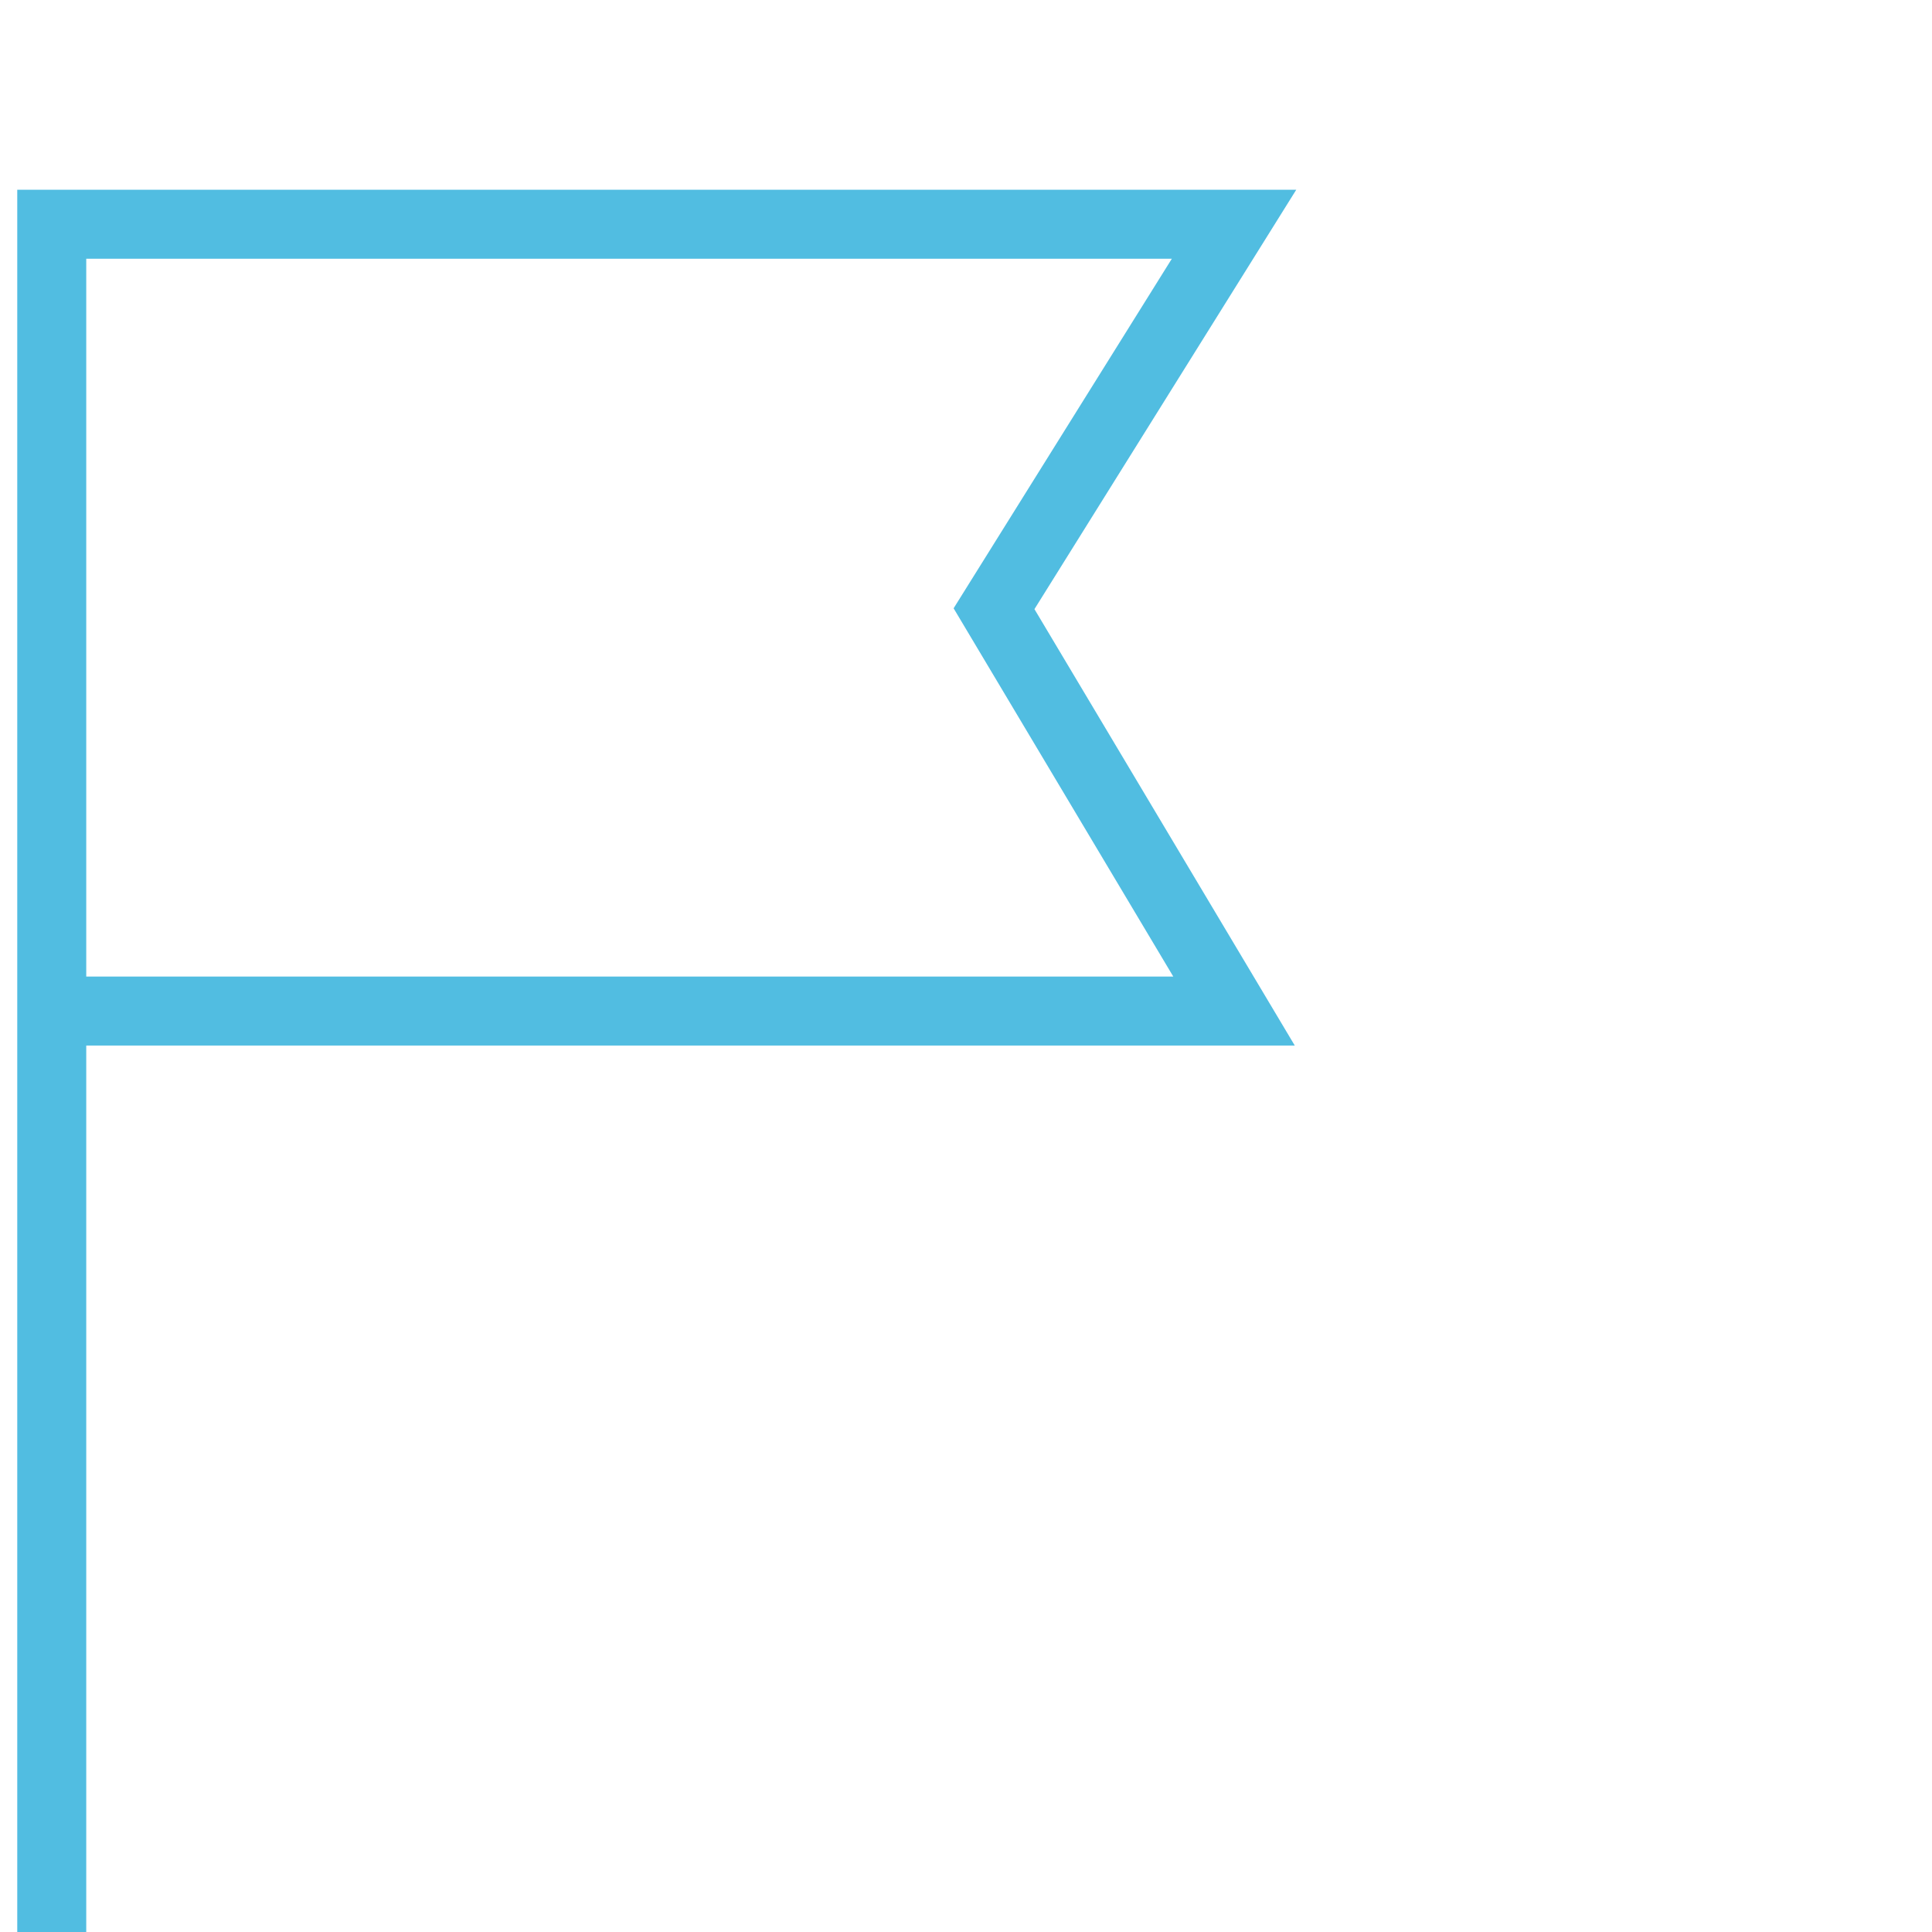 <svg xmlns="http://www.w3.org/2000/svg" width="112" height="112" fill="none"><path fill="#51BDE1" fill-rule="evenodd" d="M1 11h74.145L59.968 35.312l15.092 25.3H5V112H1V11Zm4 45.613h63.017L55.282 35.264 67.932 15H5v41.613Z" clip-rule="evenodd"/></svg>